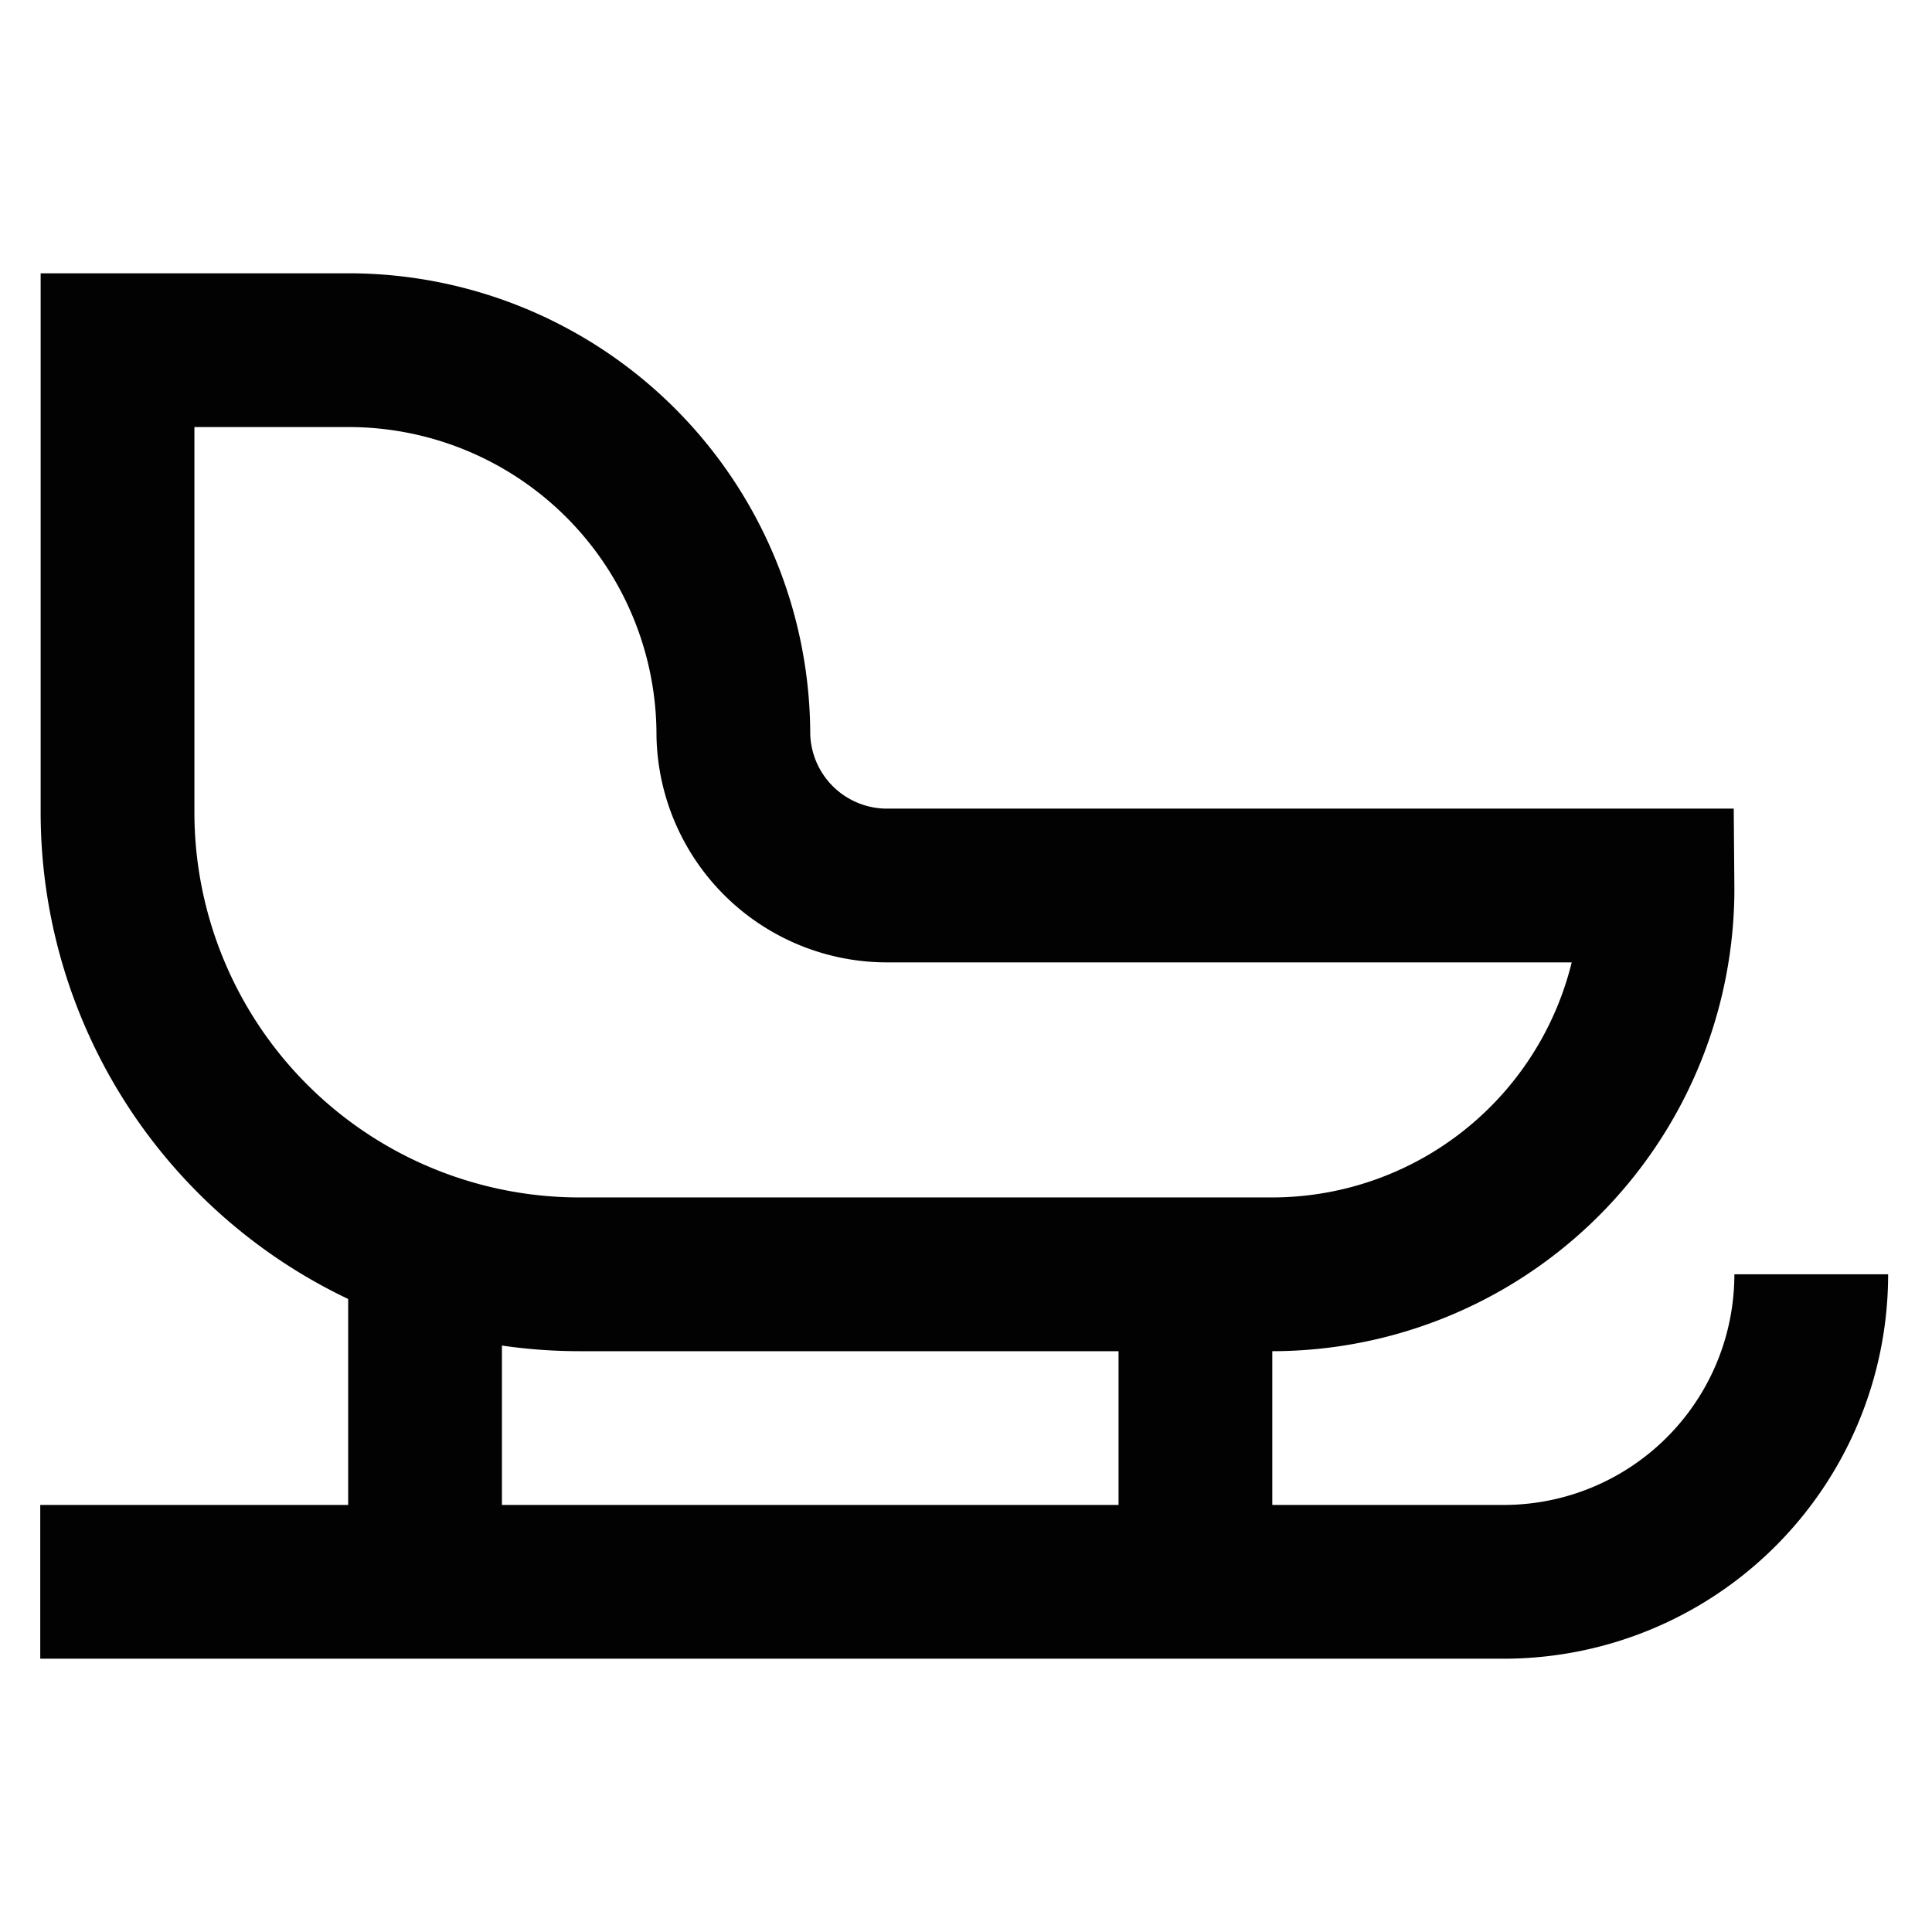 <?xml version="1.0" encoding="utf-8"?><!-- Скачано с сайта svg4.ru / Downloaded from svg4.ru -->
<svg width="800px" height="800px" viewBox="0 0 24 24" id="Layer_1" data-name="Layer 1" xmlns="http://www.w3.org/2000/svg"><defs><style>.cls-1{fill:none;stroke:#020202;stroke-miterlimit:10;stroke-width:1.91px;}</style></defs><path class="cls-1" d="M9.11,9.13h0A4.78,4.78,0,0,0,4.33,4.35H1.46v5.74A5.74,5.74,0,0,0,7.2,15.83h8.6A4.79,4.79,0,0,0,20.59,11H11A1.91,1.91,0,0,1,9.11,9.13Z"/><path class="cls-1" d="M.5,19.65H18.67a3.82,3.82,0,0,0,3.83-3.82h0"/><line class="cls-1" x1="5.28" y1="15.83" x2="5.28" y2="19.65"/><line class="cls-1" x1="14.85" y1="15.83" x2="14.85" y2="19.65"/></svg>